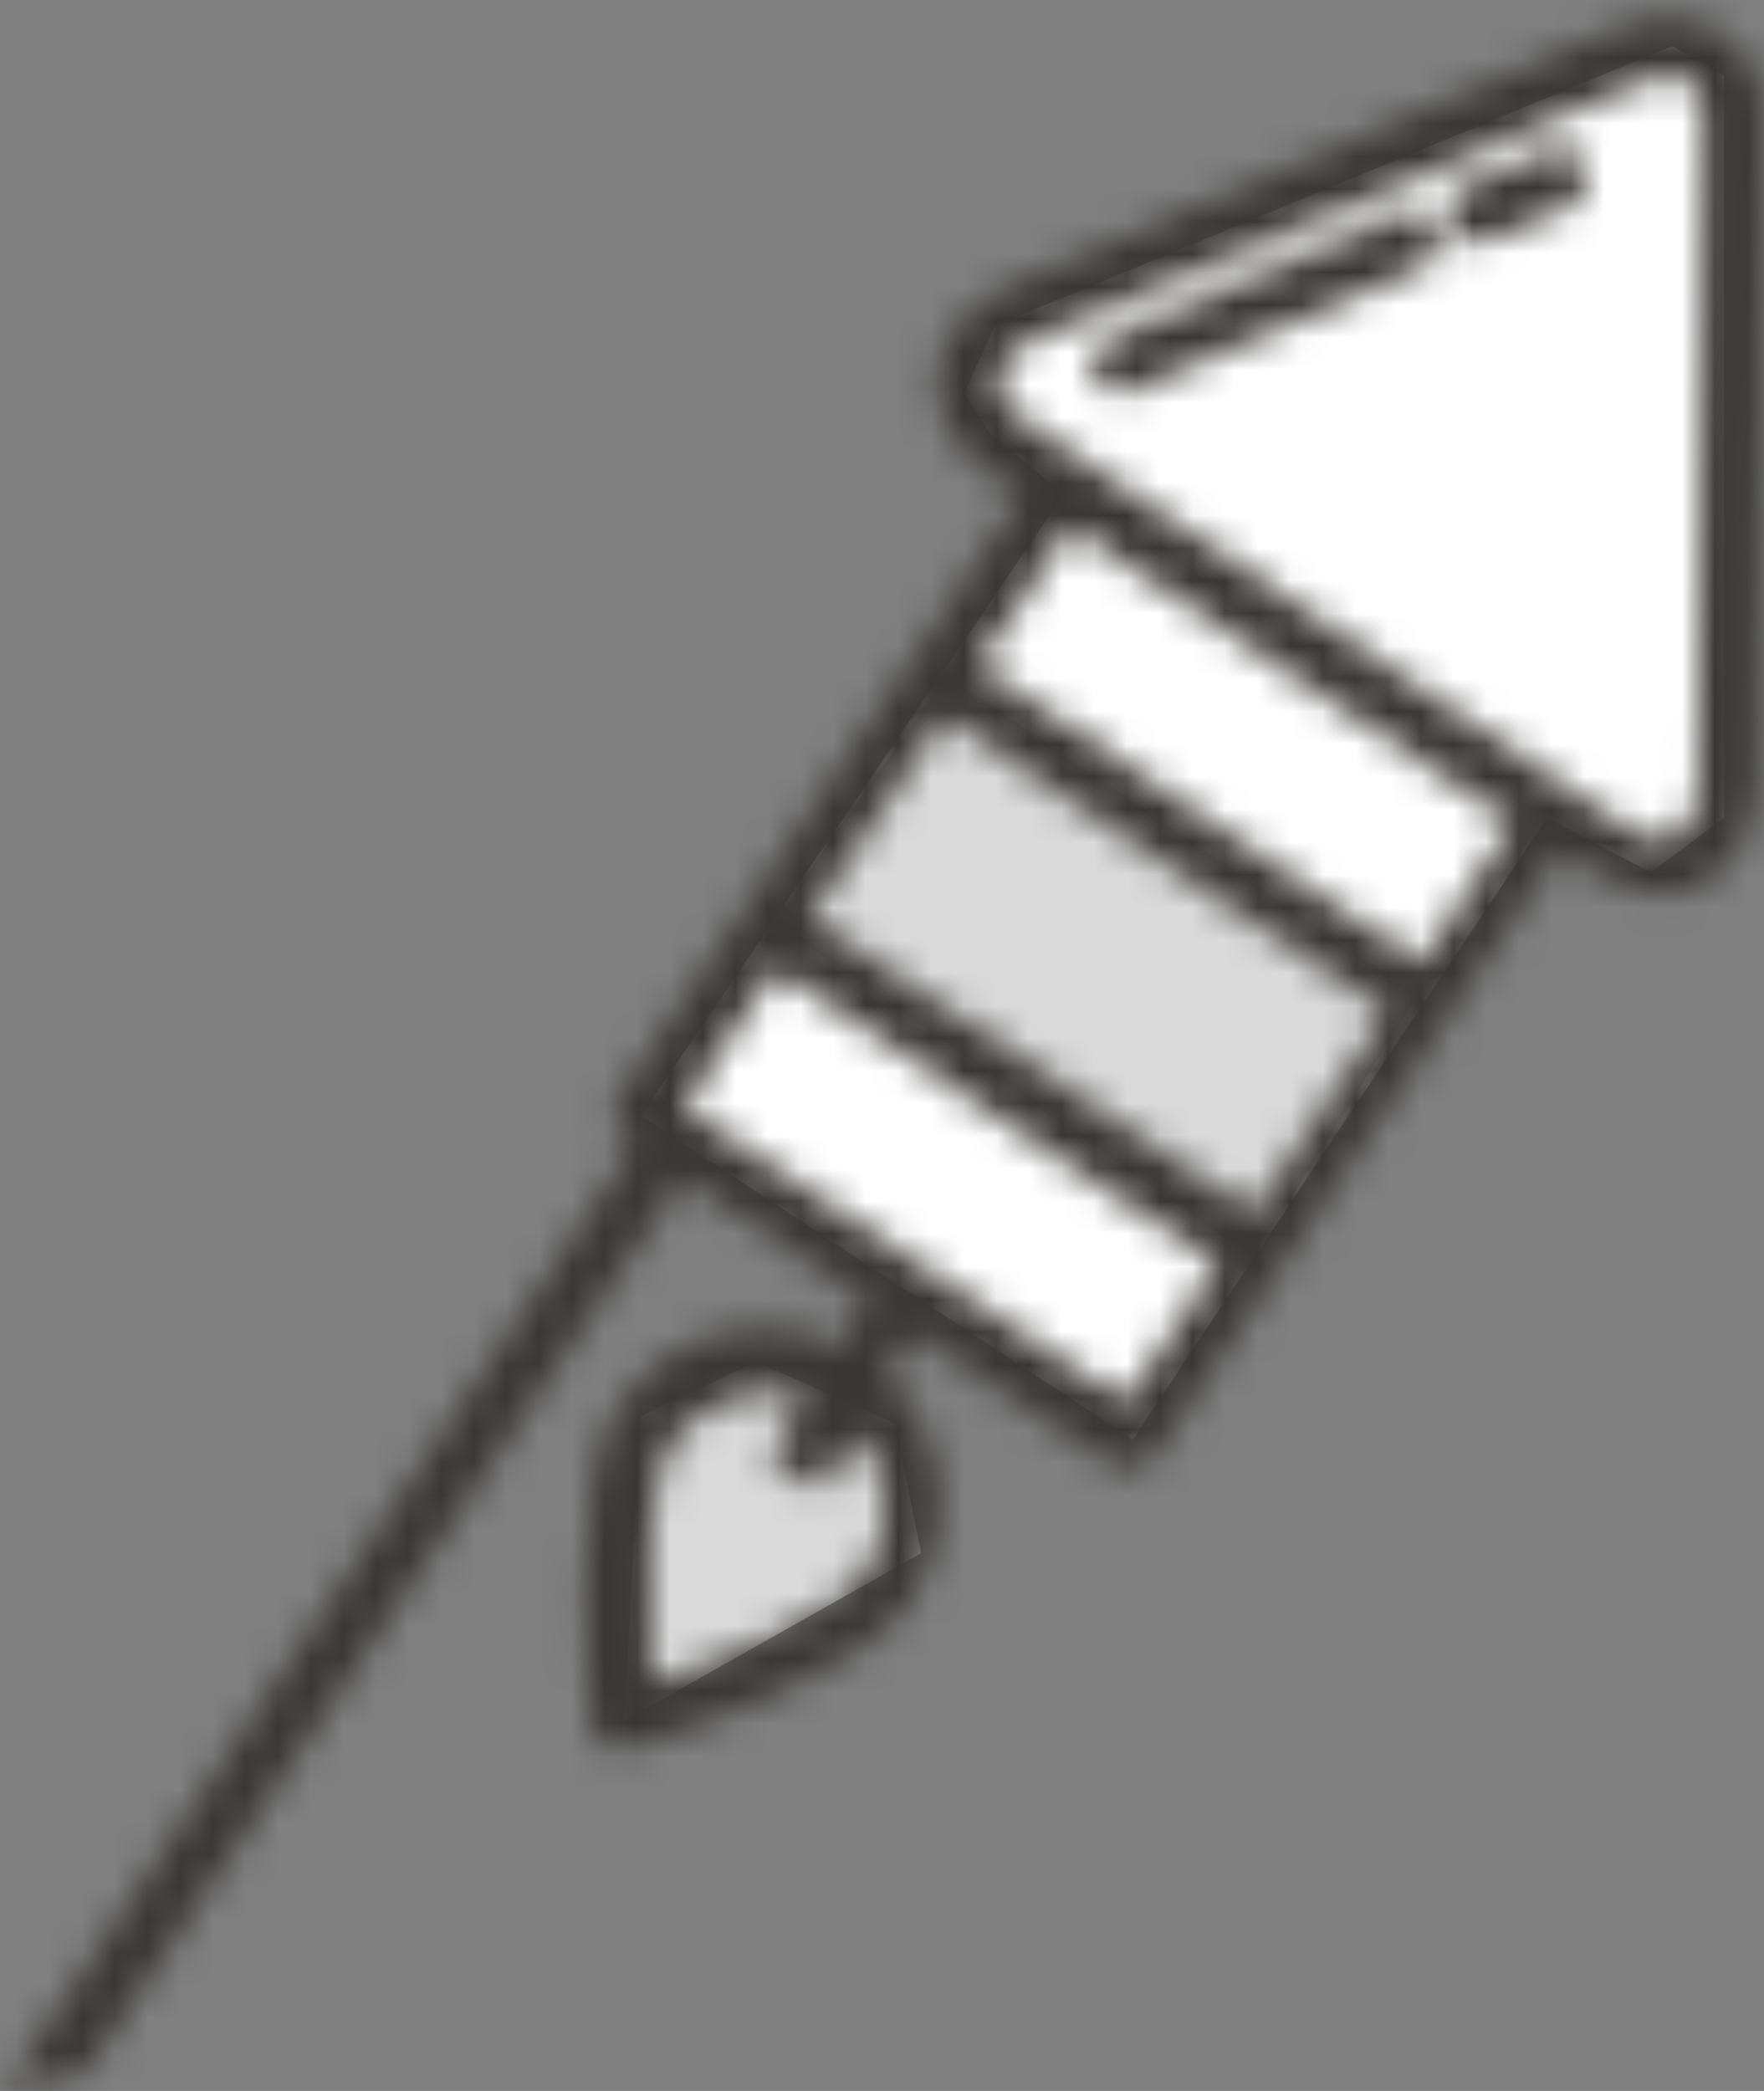 <svg xmlns="http://www.w3.org/2000/svg" xmlns:xlink="http://www.w3.org/1999/xlink" width="54" height="64" viewBox="0 0 54 64">
  <rect x="0" y="0" width="54" height="64" fill="#808080" stroke="none"/>
  <defs>
    <path id="fireworks-a" d="M50.394,0.331 L50.334,0.343 C49.955,0.422 49.591,0.573 49.227,0.725 L30.817,8.517 C29.495,9.185 28.717,10.148 28.701,11.283 C28.607,12.433 29.229,13.522 30.441,14.331 L31.279,14.891 L18.879,33.368 C18.753,33.554 18.722,33.803 18.768,34.036 C18.814,34.268 18.939,34.487 19.126,34.61 L19.405,34.798 L0.36,63.328 C0.292,63.43 0.251,63.55 0.236,63.676 L2.598,63.205 L20.897,35.794 L26.585,39.589 L25.713,40.895 L25.636,40.911 C25.542,40.849 25.464,40.865 25.371,40.803 C25.278,40.74 25.201,40.756 25.107,40.693 C25.014,40.631 24.935,40.646 24.843,40.585 L24.671,40.539 C24.579,40.475 24.501,40.491 24.331,40.443 C23.911,40.367 23.506,40.366 23.023,40.382 C21.345,40.474 19.837,41.421 18.903,42.82 C17.409,45.056 18.013,51.322 18.088,52.519 C18.15,52.831 18.275,53.048 18.462,53.173 C18.648,53.296 18.897,53.329 19.13,53.282 L19.207,53.266 C20.435,52.941 26.36,51.032 27.853,48.794 C29.348,46.557 29.007,43.634 27.111,41.83 L27.983,40.524 L34.044,44.569 C34.494,44.803 35.039,44.695 35.366,44.305 L47.75,25.753 L48.59,26.313 C49.523,26.935 50.549,27.215 51.403,27.045 C52.802,26.767 53.691,25.539 53.815,23.735 L53.968,3.821 C54.028,3.413 54.021,3.018 53.955,2.649 L53.933,2.545 C53.795,1.904 53.47,1.348 52.99,0.944 C52.472,0.497 51.812,0.264 51.084,0.264 C50.859,0.264 50.629,0.286 50.394,0.331 Z M49.696,24.961 L31.483,12.668 C30.831,12.233 30.505,11.813 30.567,11.316 C30.567,10.91 30.955,10.429 31.625,10.134 L50.113,2.327 C50.331,2.202 50.642,2.14 50.797,2.109 C51.108,2.047 51.513,2.047 51.807,2.312 C52.025,2.592 52.212,3.12 52.117,3.867 L51.98,23.859 C51.918,24.76 51.623,25.304 51.078,25.413 C51.009,25.426 50.938,25.433 50.862,25.433 C50.509,25.433 50.092,25.281 49.696,24.961 Z M29.971,20.083 L32.772,15.887 L46.291,24.912 L43.506,29.186 L29.971,20.083 Z M24.804,27.822 L28.912,21.668 L42.432,30.693 L38.401,36.83 L24.804,27.822 Z M20.945,33.602 L23.746,29.406 L37.266,38.432 L34.465,42.627 L20.945,33.602 Z M20.503,43.956 C21.001,43.209 21.857,42.635 22.79,42.449 L23.257,42.356 C23.49,42.309 23.815,42.325 24.079,42.435 C24.118,42.428 24.161,42.438 24.204,42.45 C24.247,42.461 24.29,42.472 24.329,42.465 L24.67,42.558 L23.489,44.33 L25.073,45.389 L26.255,43.617 C27.219,44.798 27.42,46.618 26.471,47.938 C25.724,49.056 22.599,50.408 19.939,51.261 C19.785,48.464 19.834,45.058 20.503,43.956 Z"/>
    <path id="fireworks-c" d="M9.605,0.721 L0.663,4.525 C0.212,4.695 -0.006,5.224 0.166,5.675 C0.32,6.048 0.77,6.281 1.16,6.204 L1.316,6.173 L10.256,2.37 C10.707,2.199 10.926,1.67 10.755,1.22 C10.623,0.872 10.28,0.664 9.924,0.664 C9.817,0.664 9.709,0.682 9.605,0.721 Z"/>
    <path id="fireworks-e" d="M3.763,0.367 L1.229,1.438 C0.777,1.609 0.56,2.136 0.745,2.666 C0.9,3.039 1.352,3.273 1.741,3.195 L1.895,3.164 L4.43,2.093 C4.881,1.921 5.099,1.394 4.913,0.865 C4.843,0.511 4.521,0.301 4.139,0.301 C4.018,0.301 3.89,0.322 3.763,0.367 Z"/>
  </defs>
  <g fill="none" fill-rule="evenodd">
    <polygon fill="#FFF" points="19.618 34.149 34.679 44.058 47.362 25.034 50.533 26.698 52.778 25.034 52.778 2.31 51.193 1.411 30.452 9.973 29.512 12.037 30.319 13.275 32.565 15.125"/>
    <polygon fill="#DADADA" points="28.998 20.674 43.399 30.45 38.378 38.509 23.656 28.216"/>
    <polygon fill="#DADADA" points="19.602 43.355 19.114 52.665 28.196 47.54 27.407 43.577 23.148 41.676"/>
    <g transform="translate(0 .27)">
      <mask id="fireworks-b" fill="#fff">
        <use xlink:href="#fireworks-a"/>
      </mask>
      <polygon fill="#393734" points="-2.691 69.514 68.497 55.322 56.486 -4.925 -14.702 9.267" mask="url(#fireworks-b)"/>
    </g>
    <g transform="translate(33.293 5.818)">
      <mask id="fireworks-d" fill="#fff">
        <use xlink:href="#fireworks-c"/>
      </mask>
      <polygon fill="#393734" points="-2.819 11.038 16.018 7.283 13.737 -4.156 -5.099 -.401" mask="url(#fireworks-d)"/>
    </g>
    <g transform="translate(43.598 4.233)">
      <mask id="fireworks-f" fill="#fff">
        <use xlink:href="#fireworks-e"/>
      </mask>
      <polygon fill="#393734" points="-2.239 8.029 9.912 5.607 7.895 -4.511 -4.256 -2.088" mask="url(#fireworks-f)"/>
    </g>
  </g>
</svg>
